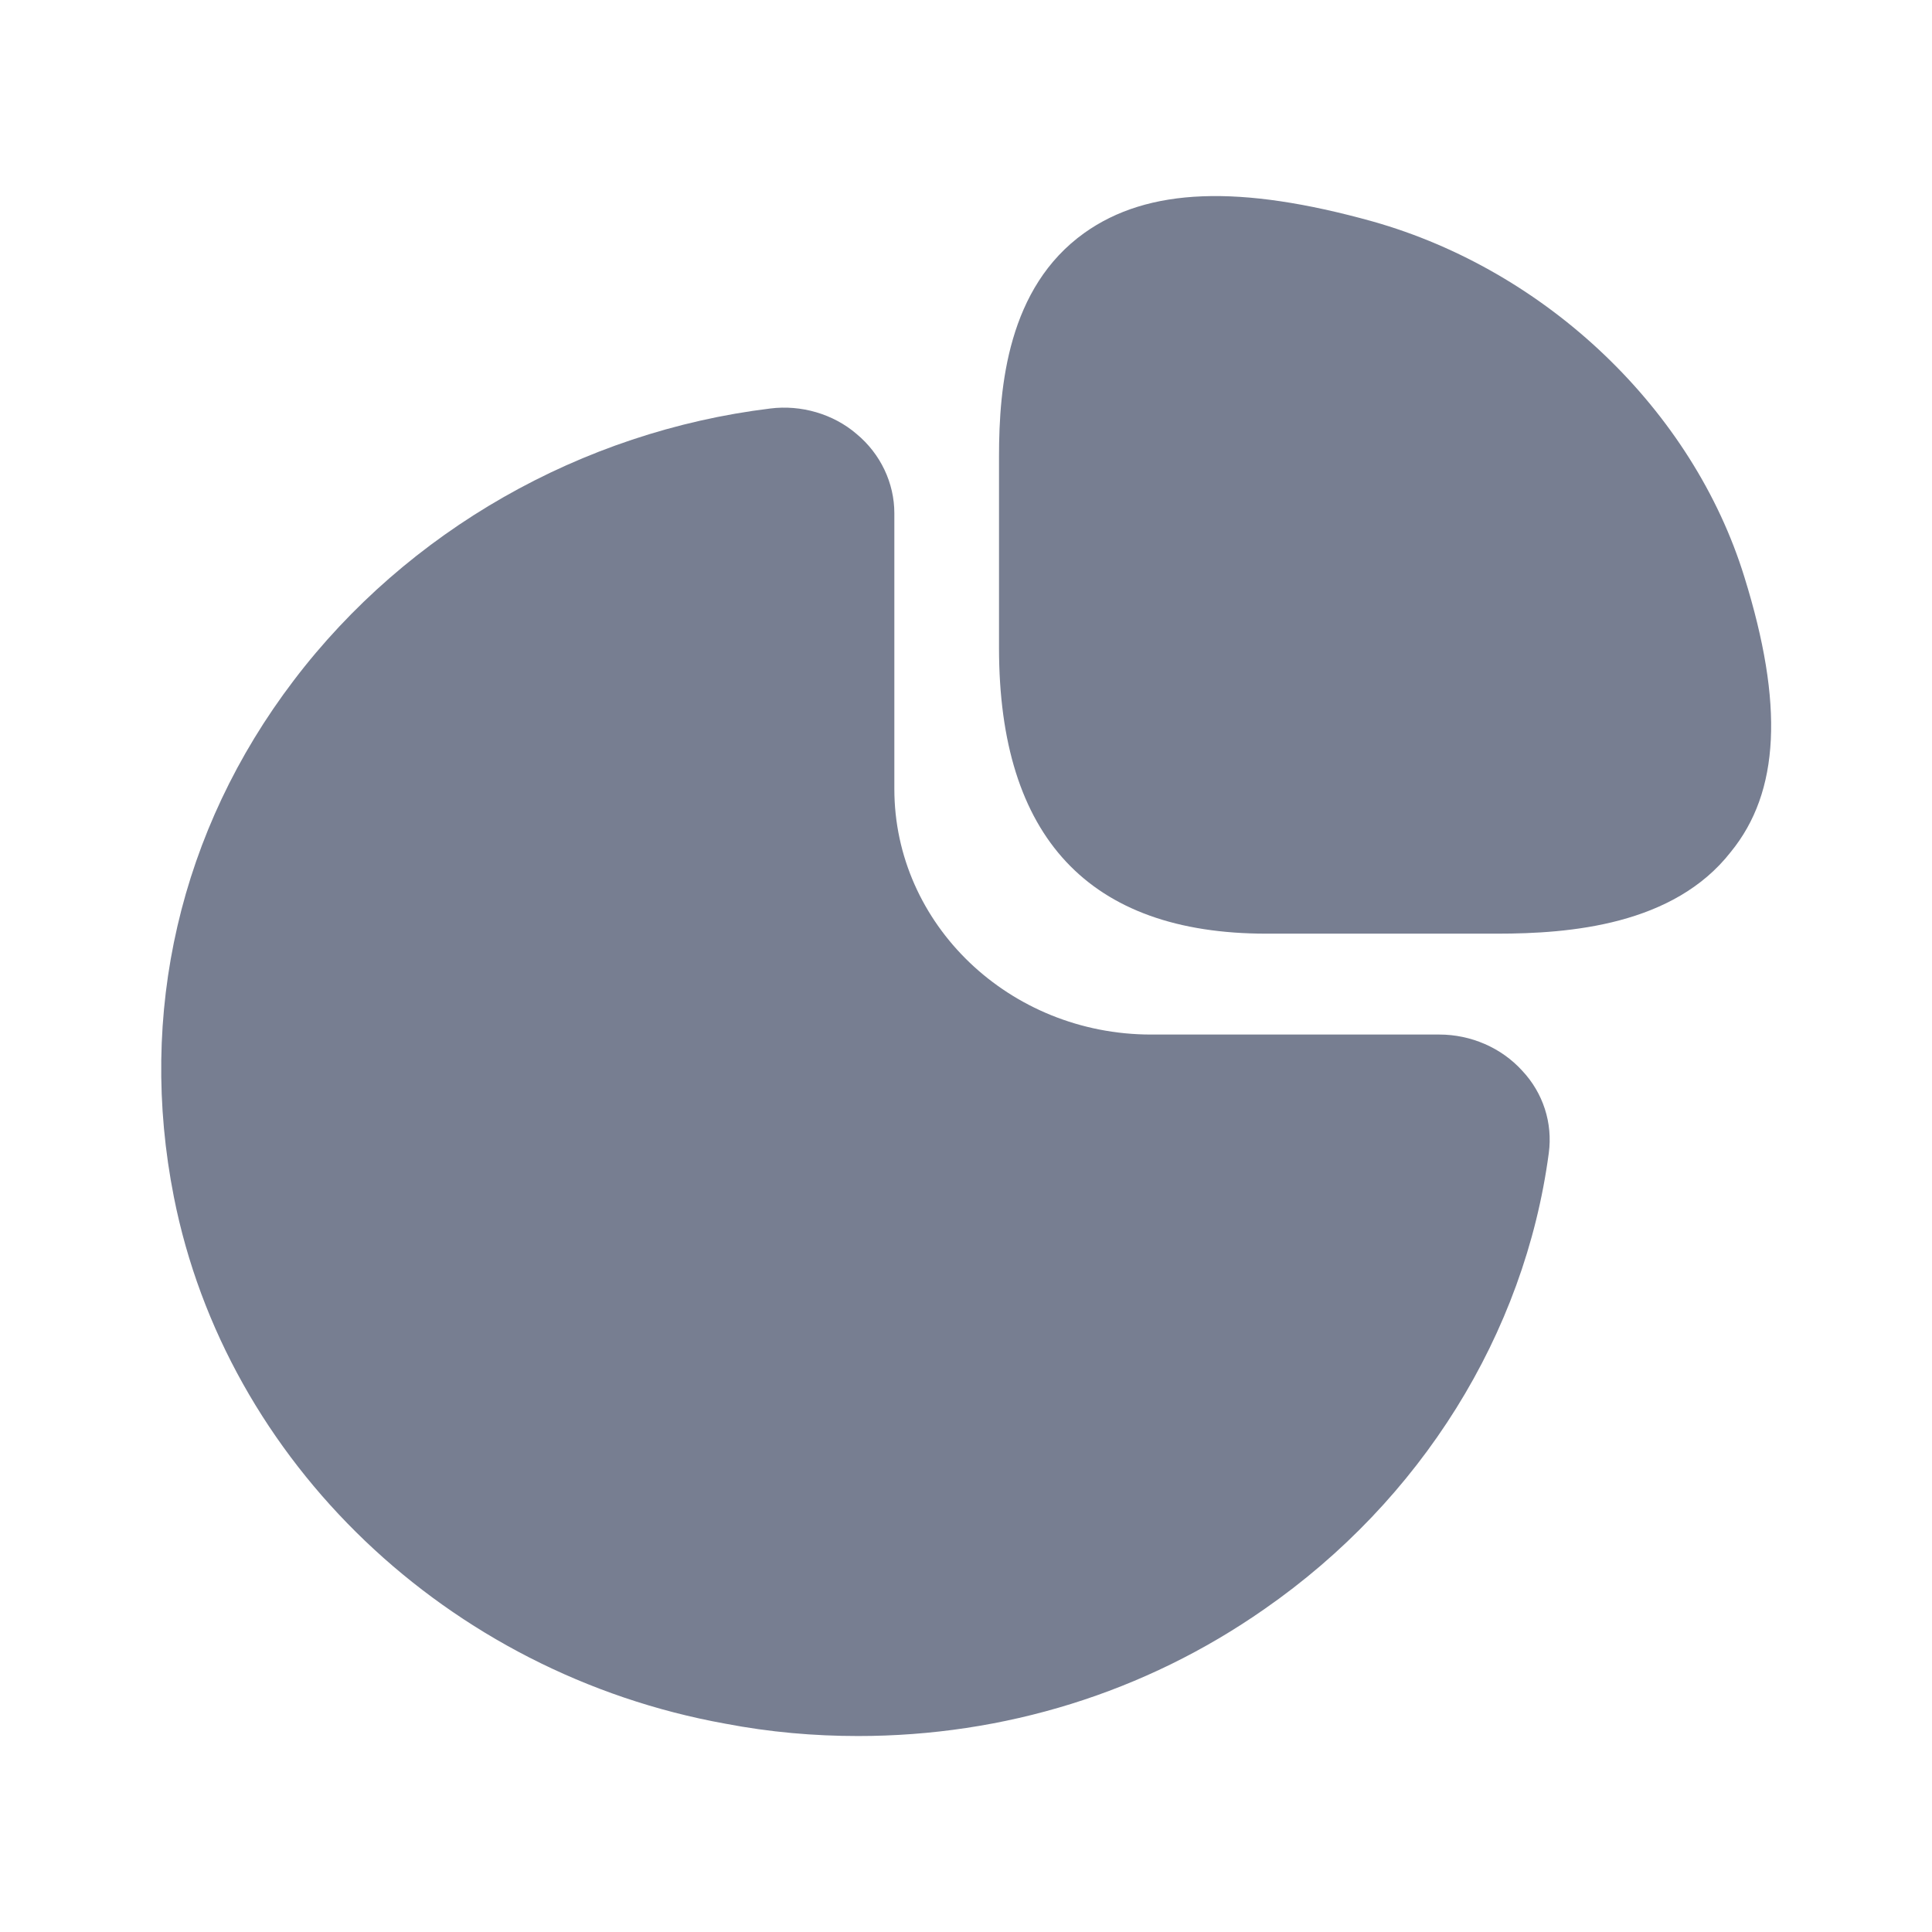 <svg width="23" height="23" viewBox="0 0 23 23" fill="none" xmlns="http://www.w3.org/2000/svg">
<path d="M20.767 6.871C20.154 4.882 18.419 3.223 16.34 2.636C14.758 2.196 13.666 2.233 12.909 2.773C11.998 3.424 11.893 4.598 11.893 5.432V7.714C11.893 9.969 12.966 11.115 15.075 11.115H17.825C18.688 11.115 19.924 11.014 20.604 10.143C21.189 9.428 21.237 8.383 20.767 6.871Z" fill="#777E91"/>
<path d="M18.122 12.747C17.873 12.472 17.509 12.316 17.135 12.316H13.704C12.018 12.316 10.647 11.005 10.647 9.392V6.11C10.647 5.752 10.484 5.404 10.197 5.166C9.919 4.927 9.535 4.817 9.171 4.863C6.919 5.138 4.849 6.321 3.498 8.099C2.137 9.887 1.639 12.068 2.07 14.25C2.693 17.403 5.328 19.924 8.635 20.52C9.162 20.621 9.689 20.667 10.216 20.667C11.95 20.667 13.627 20.153 15.055 19.154C16.915 17.862 18.151 15.882 18.438 13.727C18.486 13.37 18.371 13.012 18.122 12.747Z" fill="#777E91"/>
</svg>
